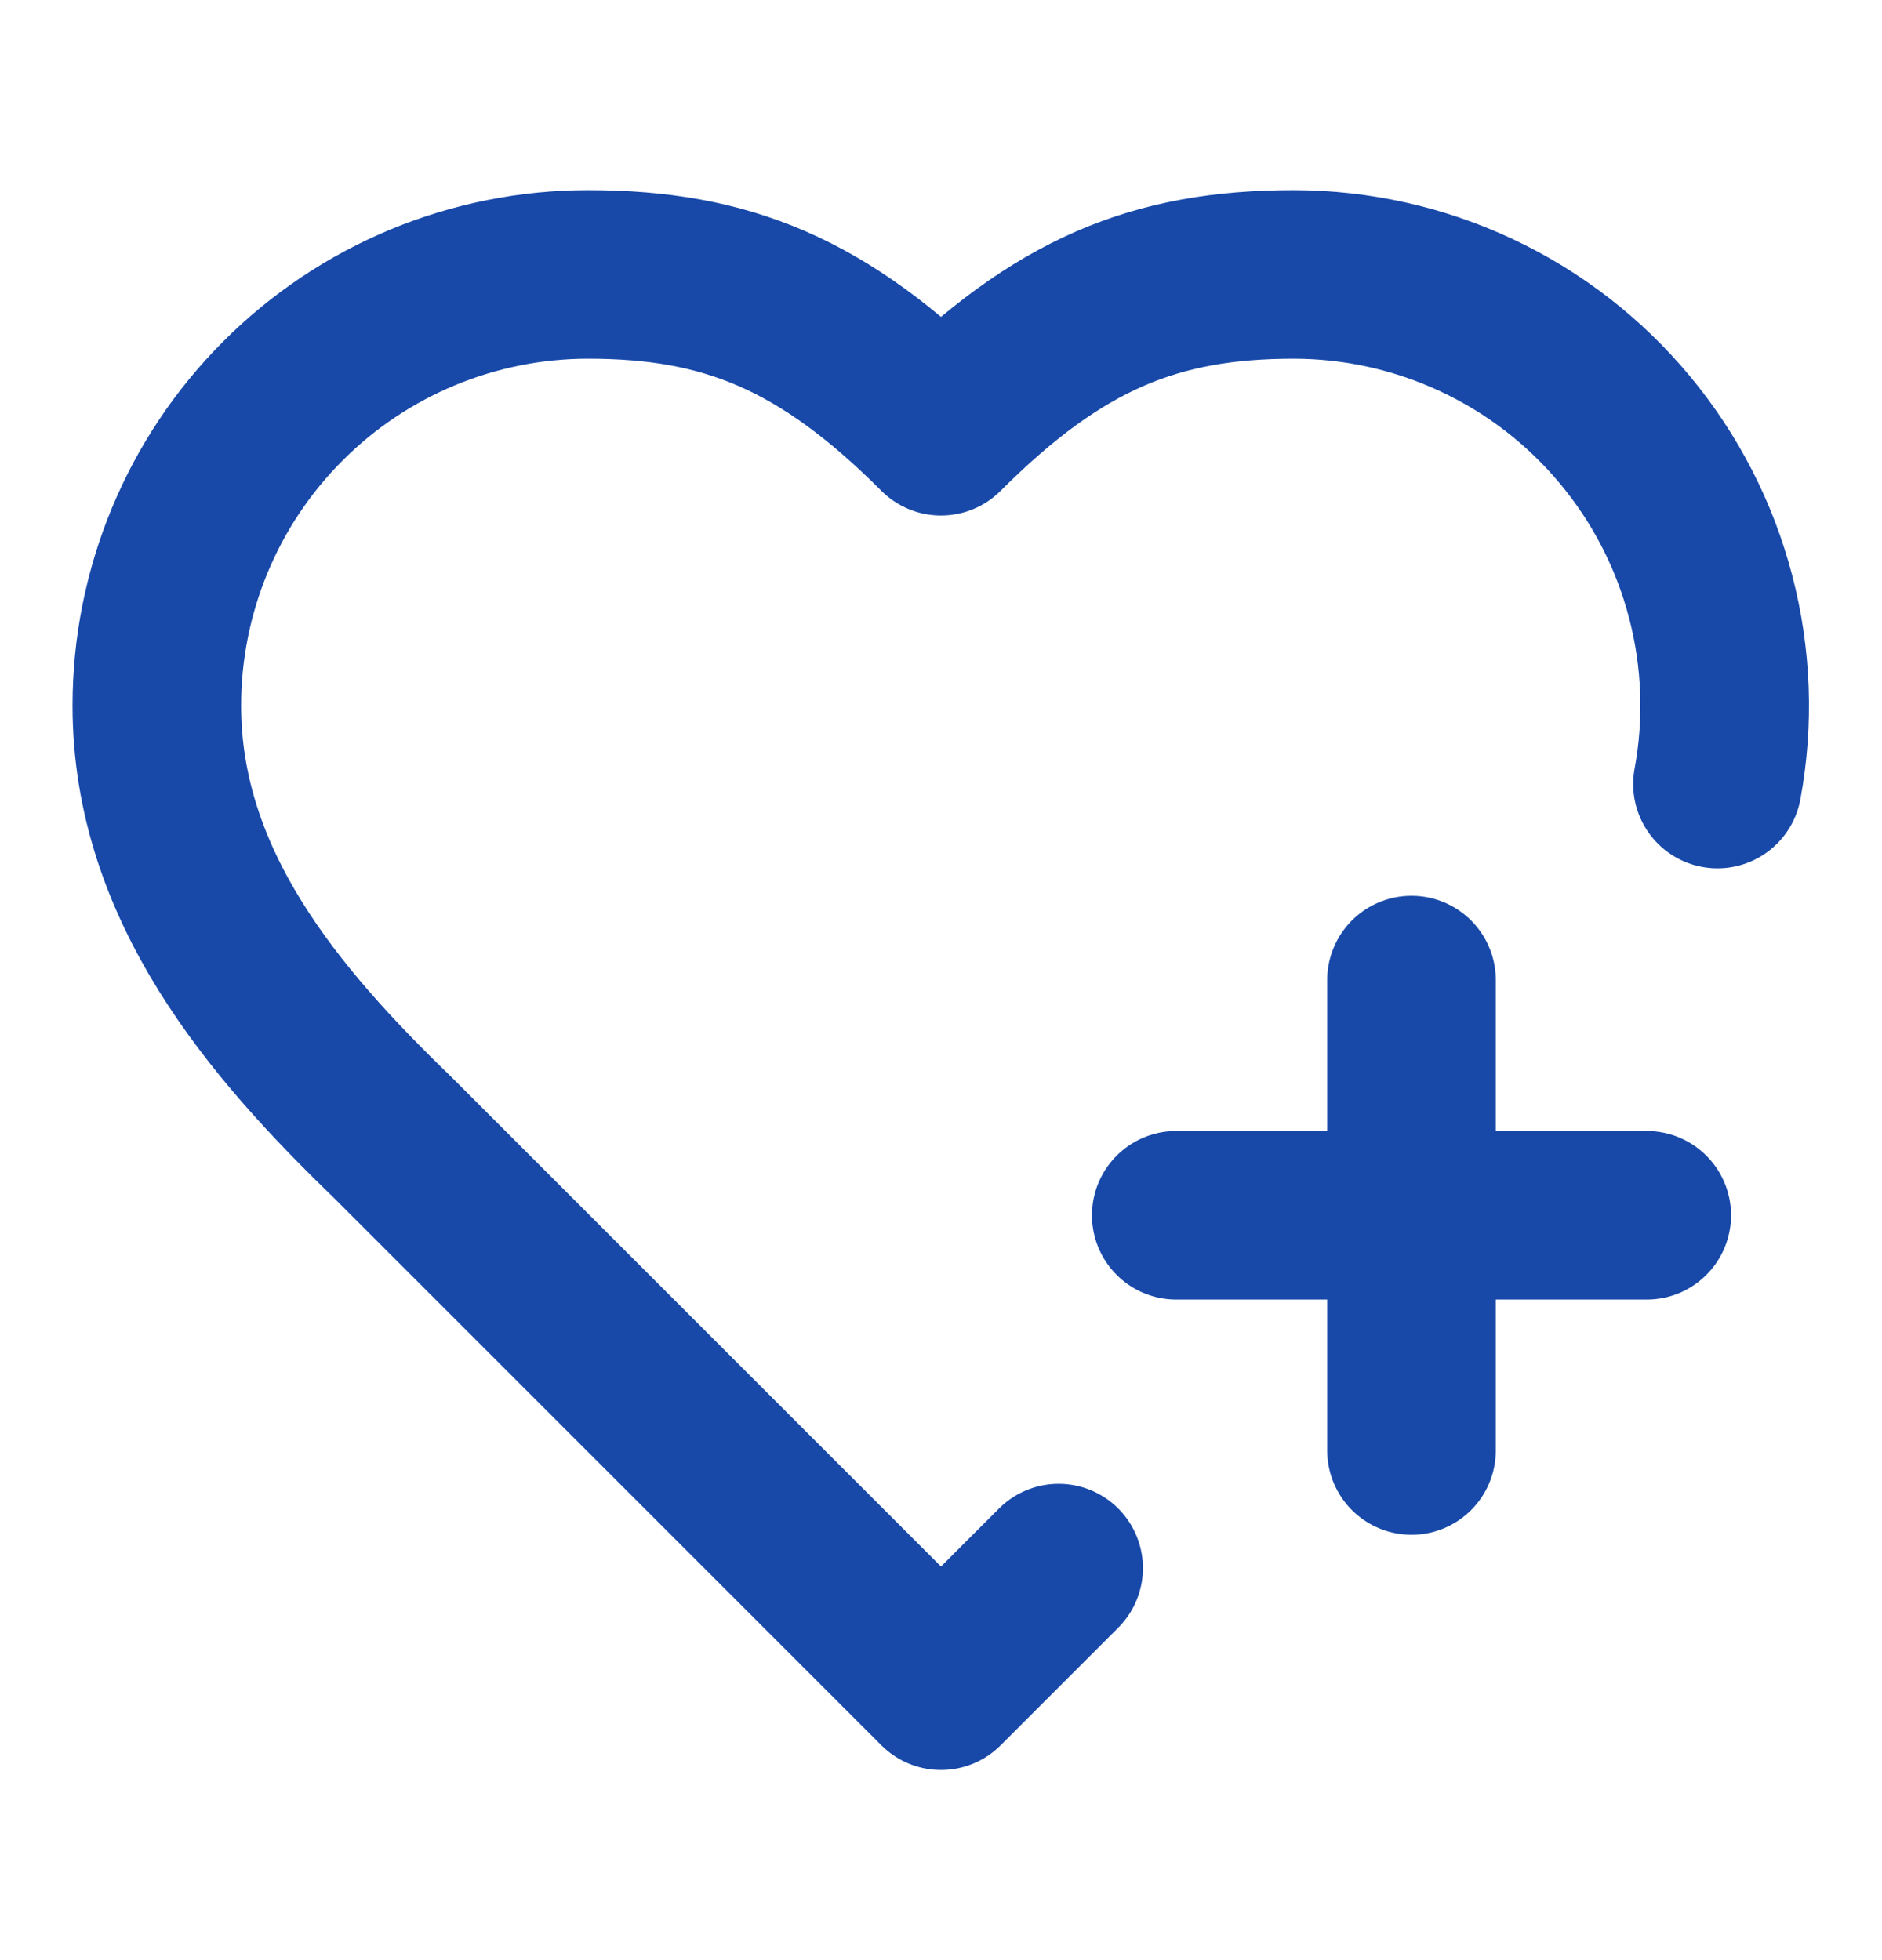<svg width="24" height="25" viewBox="0 0 24 25" fill="none" xmlns="http://www.w3.org/2000/svg">
<path d="M13.5 20L12 21.5L5 14.5C3.5 13.05 2 11.3 2 9C2 7.541 2.579 6.142 3.611 5.111C4.642 4.079 6.041 3.5 7.5 3.5C9.26 3.5 10.5 4 12 5.5C13.5 4 14.74 3.5 16.5 3.5C17.306 3.501 18.103 3.679 18.833 4.022C19.563 4.365 20.208 4.864 20.724 5.485C21.239 6.105 21.612 6.831 21.815 7.611C22.019 8.391 22.049 9.207 21.902 10" stroke="#1849A9" stroke-width="2.15" stroke-linecap="round" stroke-linejoin="round"/>
<path d="M15 15.5H21" stroke="#1849A9" stroke-width="2.15" stroke-linecap="round" stroke-linejoin="round"/>
<path d="M18 12.5V18.5" stroke="#1849A9" stroke-width="2.15" stroke-linecap="round" stroke-linejoin="round"/>
</svg>
